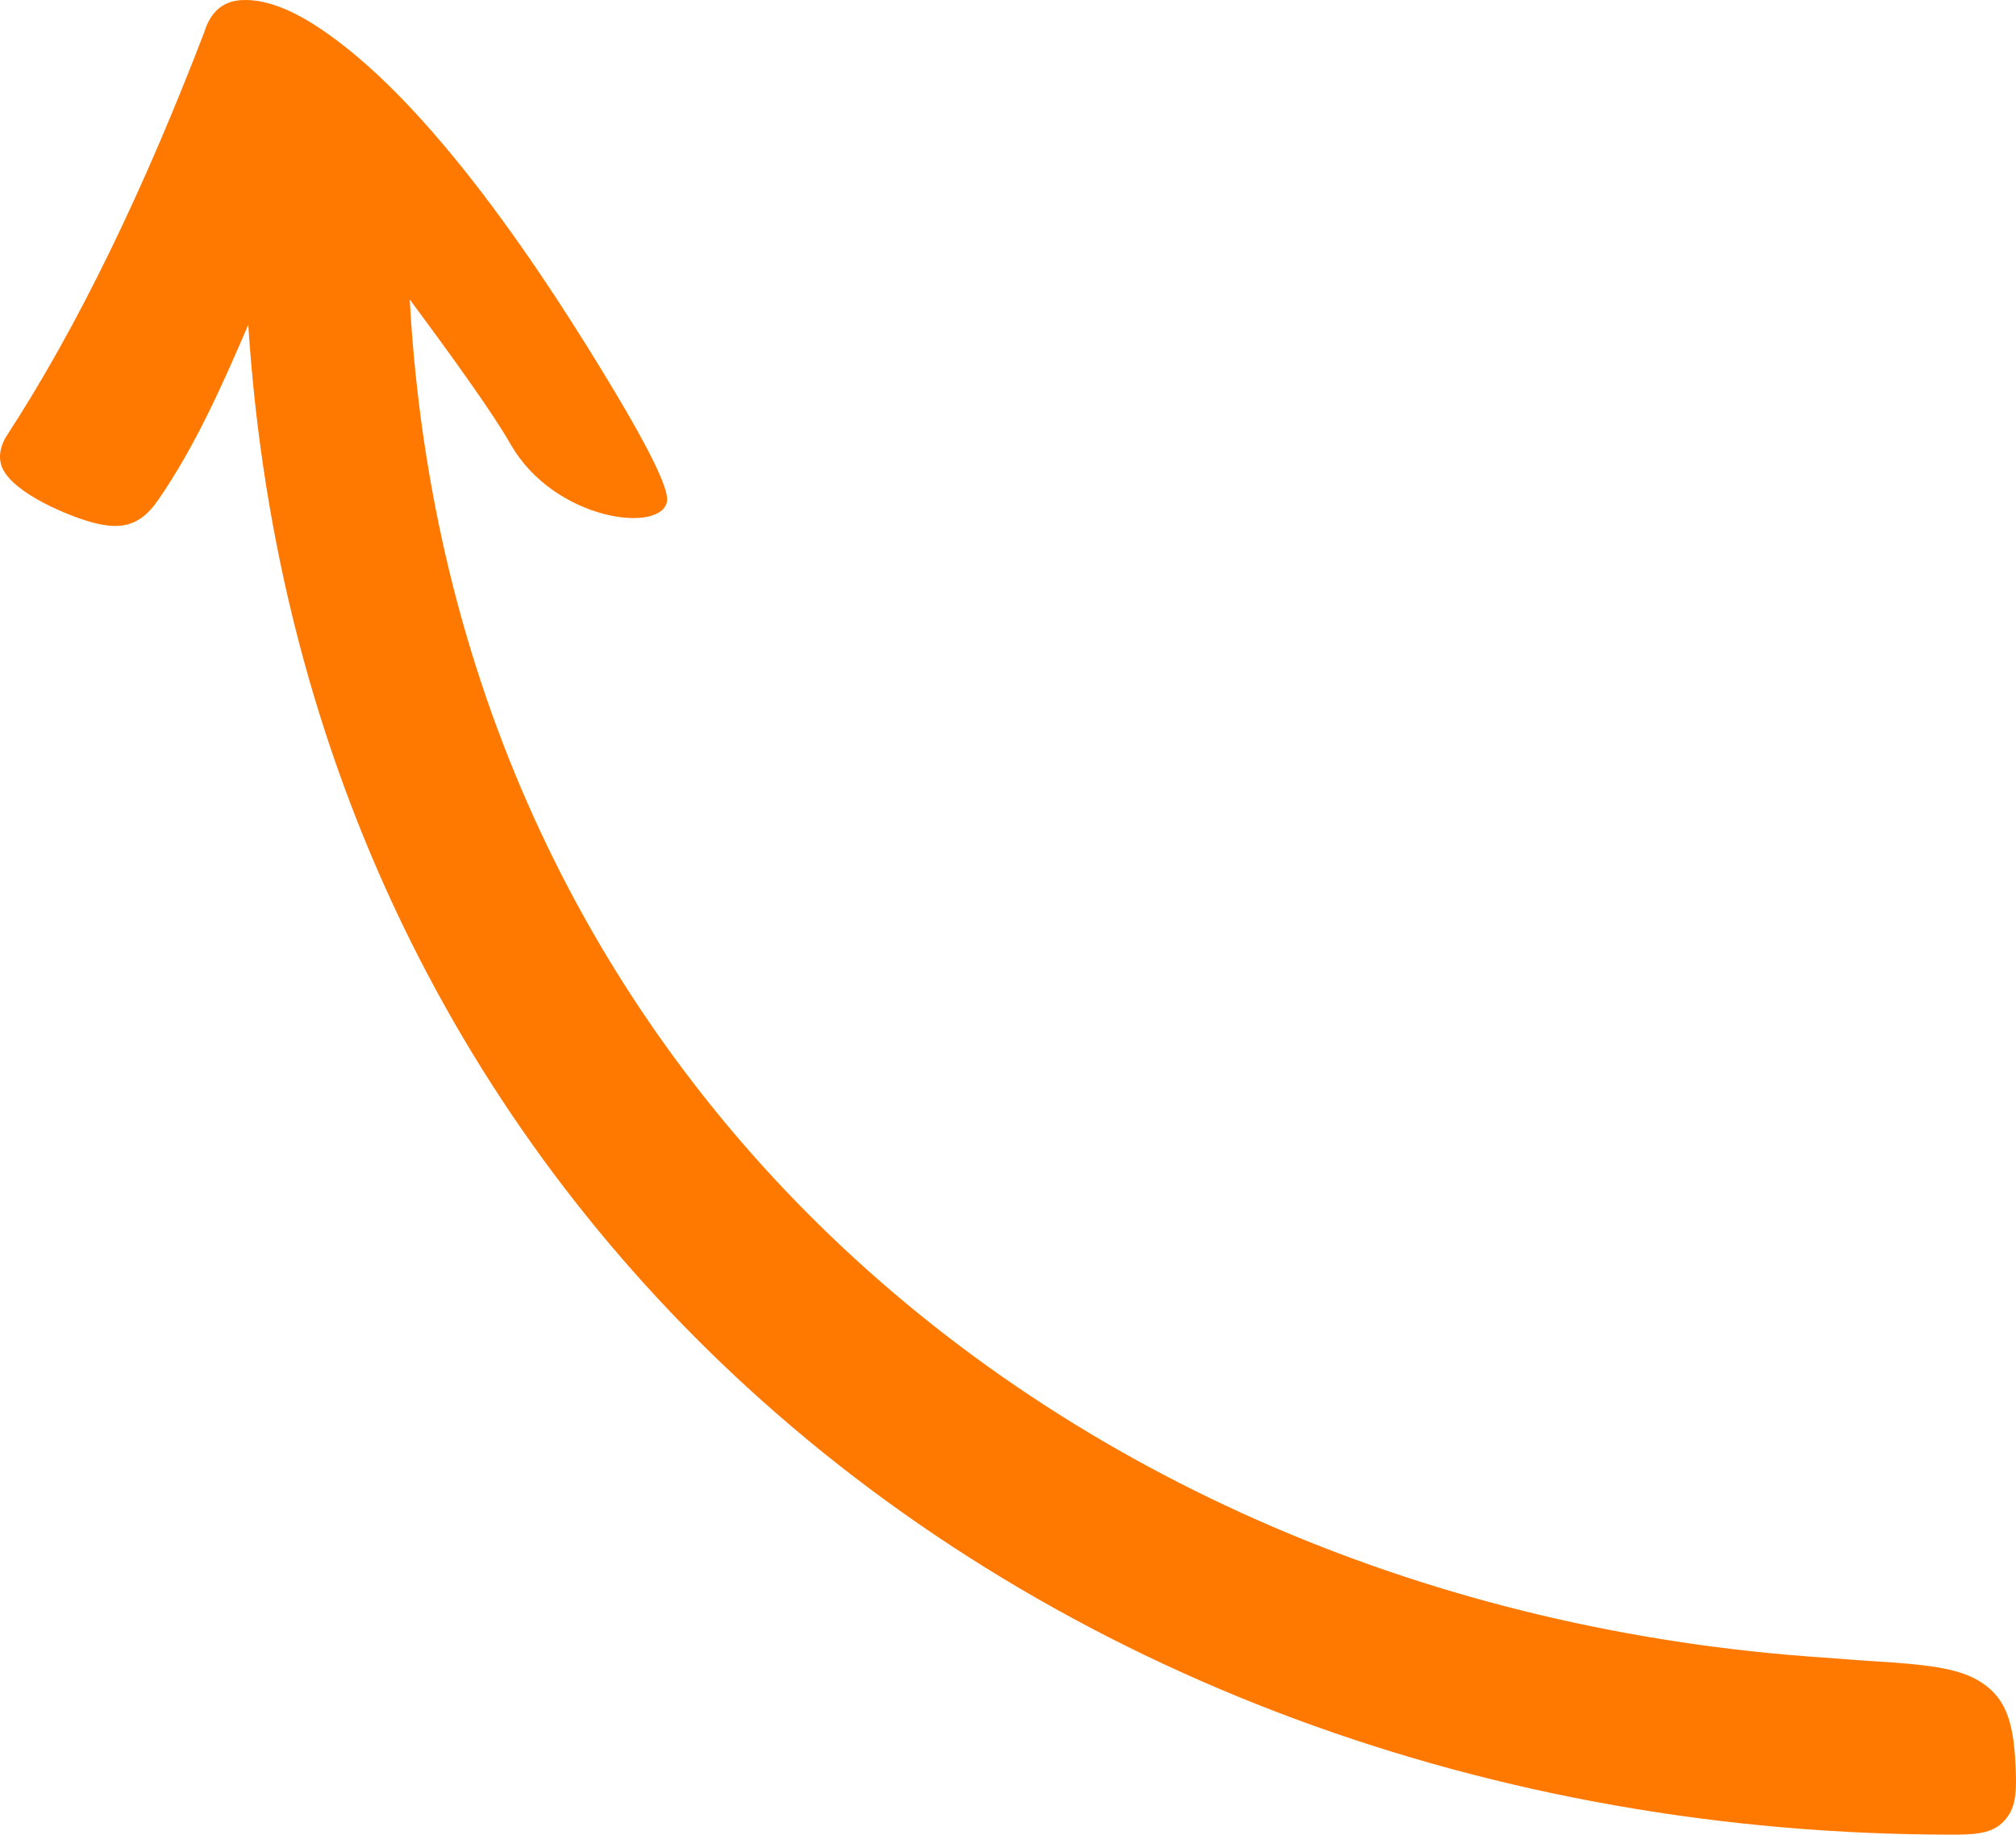 <svg xmlns="http://www.w3.org/2000/svg" shape-rendering="geometricPrecision" text-rendering="geometricPrecision" image-rendering="optimizeQuality" fill-rule="evenodd" clip-rule="evenodd" viewBox="0 0 512 466.034"><path fill="#FF7900" d="M104.056 76.07c10.427 14.04 21.175 28.936 25.608 36.762 11.17 19.56 38.573 22.838 39.743 14.409.464-3.338-5.327-14.433-12.987-27.255-17.661-29.563-47.32-74.933-76.335-93.534C73.489 2.224 67-.346 61.196.038c-4.445.293-7.708 2.788-9.367 8.266C36.615 47.901 19.975 82.731 1.415 111.139.069 113.56-.28 115.758.212 117.77c1.64 6.713 15.648 12.587 21.59 14.458 8.554 2.694 13.591 1.685 18.339-5.18 9.347-13.517 16.23-29.002 22.912-44.55 7.208 111.916 54.801 204.034 126.755 269.945 79.605 72.921 188.991 113.678 306.386 113.59 6.723-.004 10.497-.577 13.313-4.081 2.543-3.164 2.712-7.142 2.349-14.119-.564-10.815-2.624-16.829-9.196-20.81-5.621-3.403-13.818-4.254-27.424-5.081-4.014-.244-8.023-.617-12.038-.884-98.579-6.551-189.551-45.369-255.347-110.108-59.538-58.58-98.481-138.446-103.795-234.88z"/></svg>